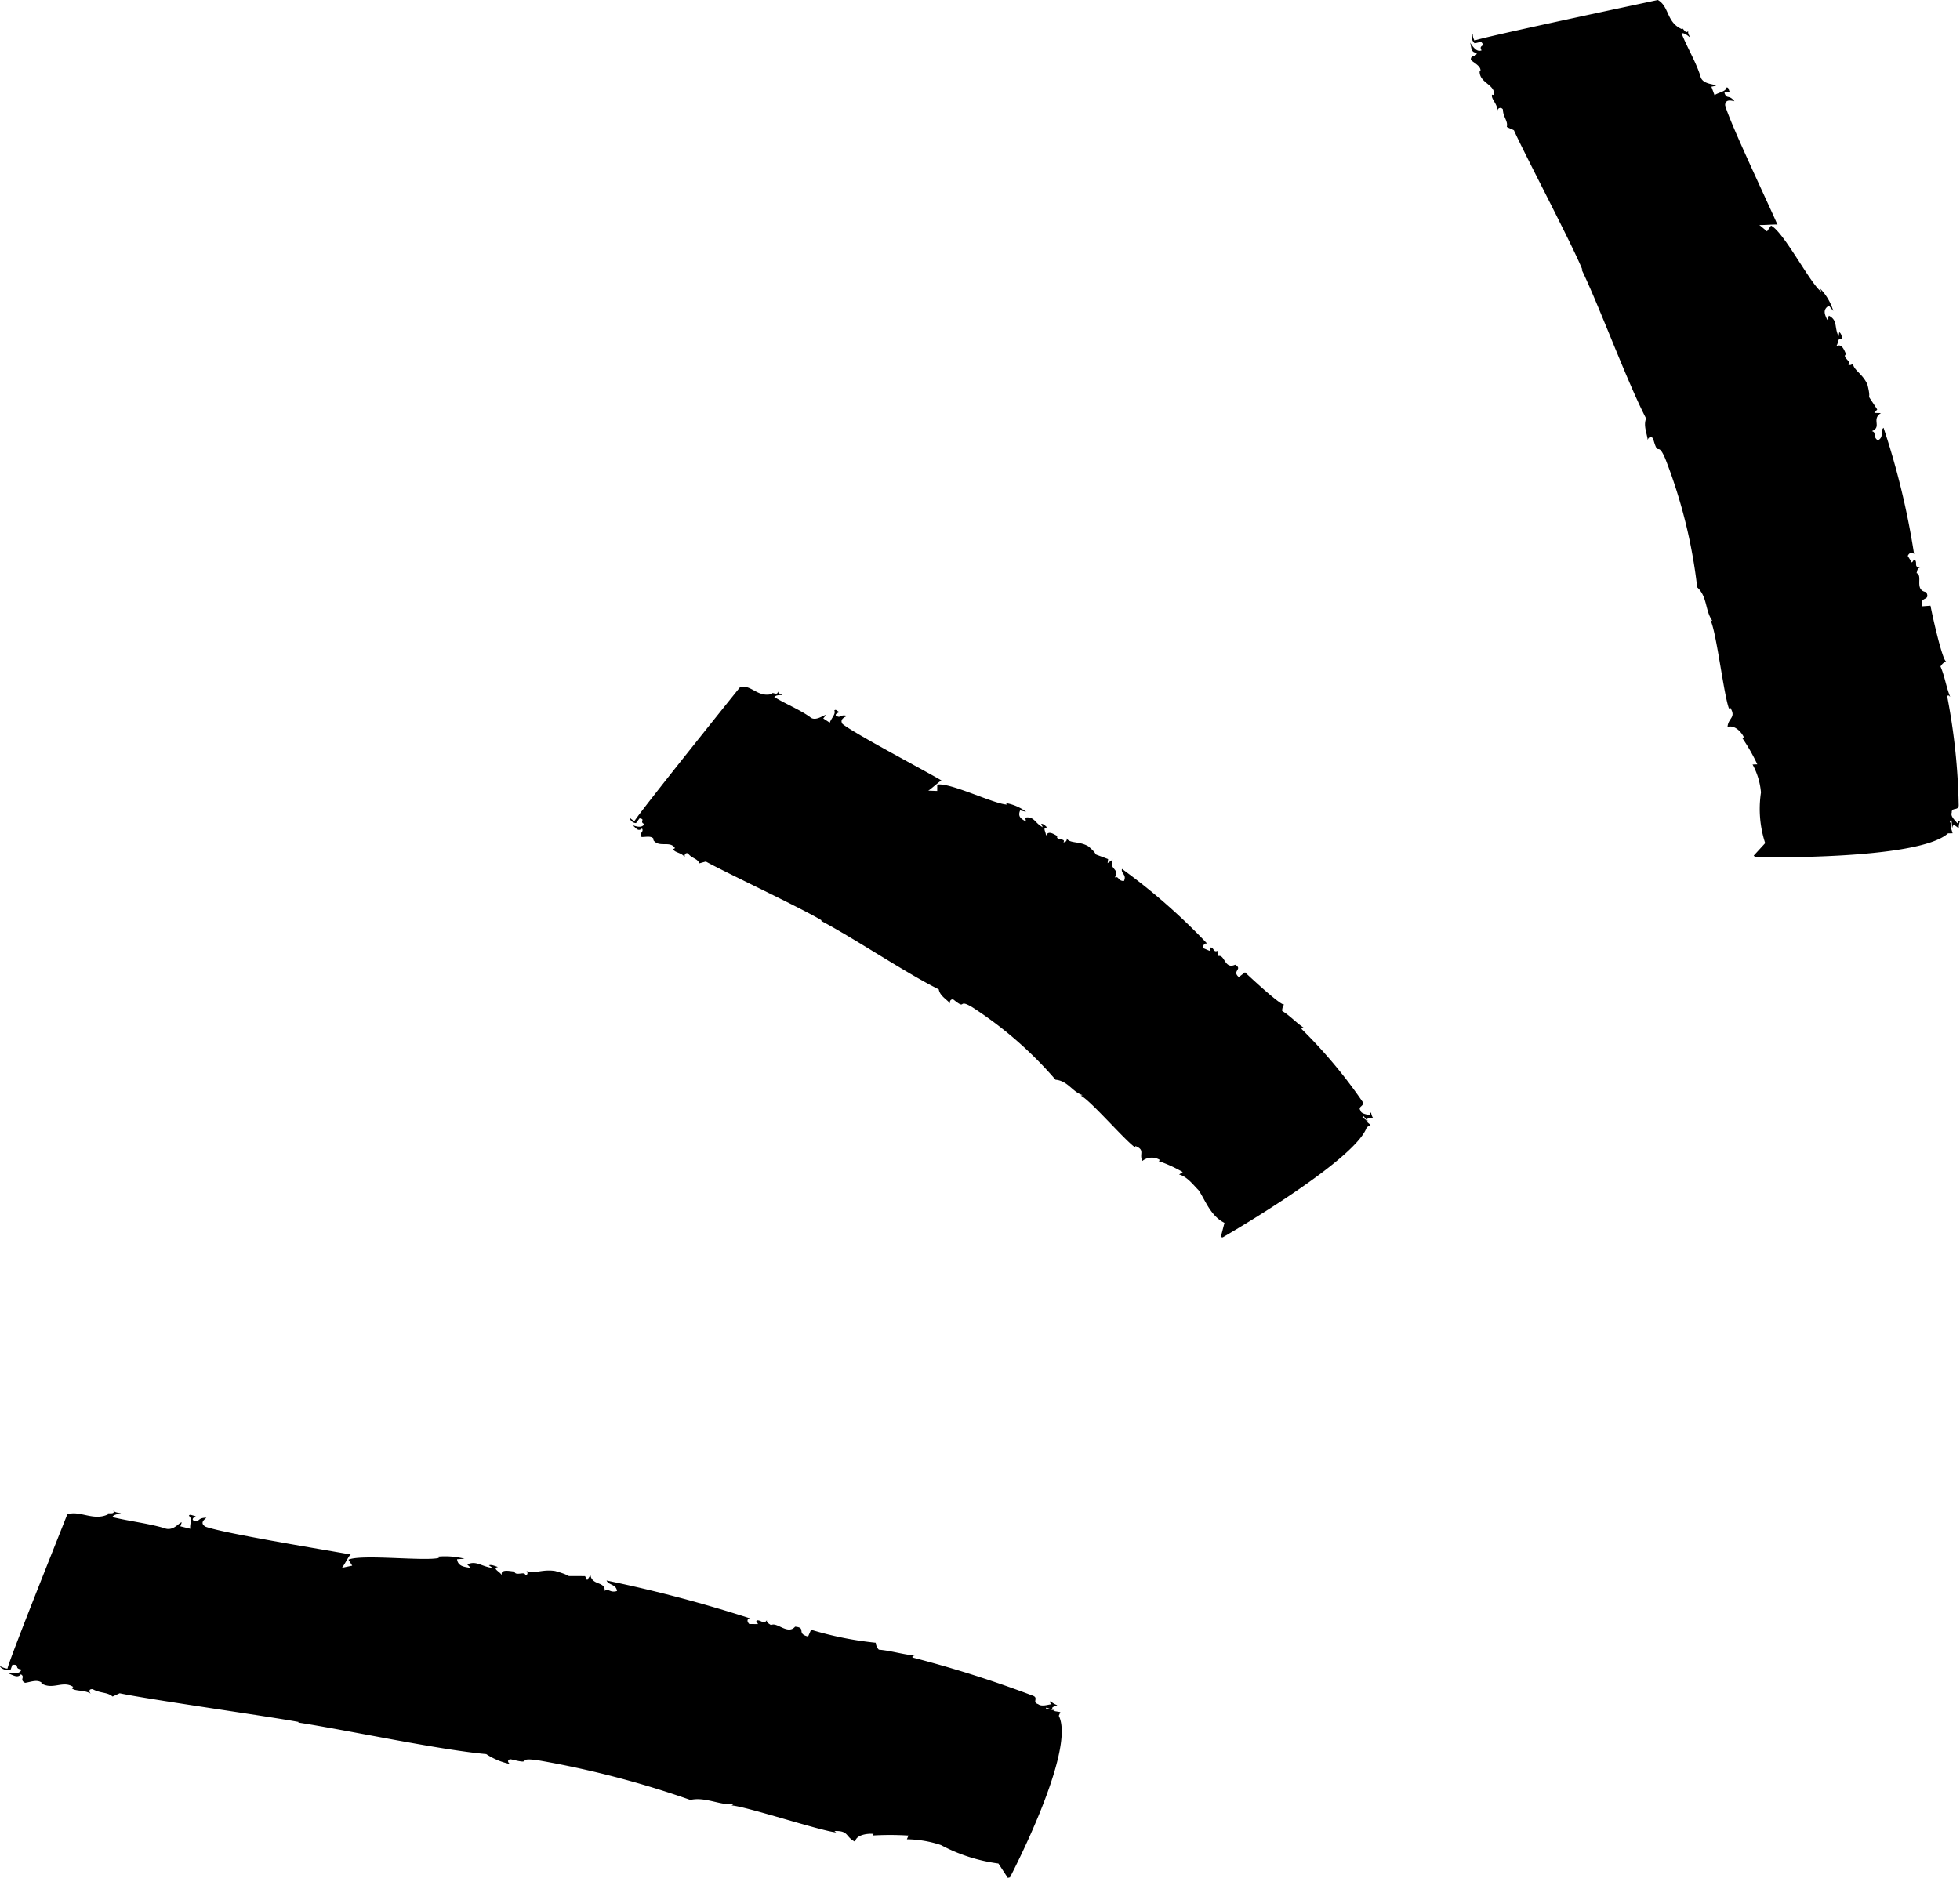 <svg xmlns="http://www.w3.org/2000/svg" id="e65c380e-49cf-4313-b2f9-ce2b26deca68" data-name="Layer 1" width="48" height="46" viewBox="0 0 48 46"><path d="M25.968,41.939l-.133-.022c-.143-.088-.253.002-.21-.088l.213.069c-.15-.071-.022-.091.055-.128a.498.498,0,0,1-.165-.097c-.045.029.01.044.025.073-.095.011-.243.066-.33-.002-.163-.053.037-.157-.148-.214a28.282,28.282,0,0,0-2.928-.928c-.01-.044.018-.035.053-.046-.318-.035-.586-.122-.878-.146a.278.278,0,0,1-.075-.17,8.32,8.32,0,0,1-1.584-.318l-.073.166c-.3-.071-.028-.217-.318-.241-.183.214-.458-.137-.593-.033.007-.018-.125-.058-.095-.13-.08.119-.148-.004-.245.009-.043.029.013.044.022.091l-.21-.002c-.065-.06-.06-.141.028-.135a33.292,33.292,0,0,0-3.524-.931c.045.115.235.086.255.257-.173.055-.208-.077-.3-.002.01-.243-.308-.126-.35-.387l-.08.122-.052-.097c-.686-.009-.165.033-.733-.126-.34-.053-.548.097-.716-.011.03.007.078.104-.018.117.018-.117-.25.033-.26-.093-.09-.002-.36-.08-.31.099-.025-.088-.26-.175-.095-.21-.083-.024-.155-.064-.223-.042l.093.066c-.283-.035-.403-.19-.623-.086l.085.084c-.168-.024-.313-.042-.335-.212l.183-.013a1.942,1.942,0,0,0-.698-.046l.08.024c-.333.093-1.902-.097-2.225.046l.093.146-.26.055c.028.007.215-.371.228-.327-.501-.093-3.119-.517-3.561-.683-.17-.102.013-.199.02-.219-.238.002-.13.111-.32.064-.045-.033.035-.095.068-.106-.088-.002-.155-.06-.175-.004.095.066.013.21.035.316l-.245-.06.035-.095c-.058-.013-.205.236-.435.137-.4-.117-.856-.168-1.264-.267.02-.055.115-.073.21-.091C2.901,37.053,2.813,37.053,2.771,37c.075.122-.188.035-.12.093-.36.179-.701-.106-1.004.004-.078.208-1.412,3.526-1.464,3.778A.48.48,0,0,1,0,40.811c.007.062.163.119.255.102L.303,40.78c.205-.011.025.088.218.115-.013.11-.198.104-.353.084.138.04.255.144.343.035.118.069-.048.13.103.208.118-.013.293-.093.405-.004l-.007.018c.288.17.523-.08.781.086l-.037.031c.085.084.305.035.473.137-.045-.031-.073-.119.04-.113.193.108.353.066.488.181l.173-.08c.728.155,3.656.566,4.395.705l-.03.011c1.131.172,3.421.665,4.613.774a1.688,1.688,0,0,0,.581.243c-.09-.066-.035-.133.043-.111.563.139.06-.064.646.02a23.119,23.119,0,0,1,3.729.971c.36-.082.716.13,1.051.106l-.04.029c.345.02,2.162.619,2.56.661l-.043-.035c.363-.011.263.144.508.263.02-.181.335-.208.45-.192l-.018.038a7.208,7.208,0,0,1,.874.002l-.04.091a2.74,2.74,0,0,1,.833.141,4.138,4.138,0,0,0,1.409.453l.23.351.053-.013s1.624-3.093,1.196-3.957Z" style="fill-rule:evenodd"></path><path d="M33.63,27.39a.285.285,0,0,1-.051-.135c-.052.005-.025.039-.031.066-.074-.027-.217-.034-.232-.122-.076-.1.132-.109.043-.225a12.141,12.141,0,0,0-1.487-1.771c.019-.04.034-.025.067-.021-.207-.137-.342-.3-.539-.418a.275.275,0,0,1,.05-.164c-.044.081-.96-.782-.96-.782l-.151.117c-.182-.154.108-.19-.09-.304-.263.123-.251-.257-.413-.212.018-.014-.058-.089.008-.141-.129.076-.107-.051-.185-.069-.049.011-.019.04-.036.083l-.157-.067c-.012-.069.038-.138.103-.105a15.033,15.033,0,0,0-2.092-1.836c-.032.113.125.142.047.297-.158-.002-.113-.128-.225-.086.145-.211-.158-.199-.049-.438l-.125.086.013-.099c-.513-.198-.14-.02-.484-.313-.229-.136-.466-.061-.534-.202a.075.075,0,0,1-.078.102c.078-.102-.208-.039-.146-.152-.066-.026-.228-.165-.287.007.03-.088-.106-.222.04-.214-.051-.042-.088-.094-.15-.092l.037.084c-.197-.105-.209-.274-.428-.236l.019.097c-.114-.066-.211-.116-.144-.274l.147.035a1.148,1.148,0,0,0-.508-.216l.051.039c-.305.001-1.403-.549-1.72-.489l-.001.155-.224-.008c.017.013.345-.288.333-.246-.336-.203-2.149-1.157-2.429-1.388-.086-.13.1-.182.112-.197-.184-.047-.147.076-.274-.008-.023-.039.067-.078.098-.083-.068-.019-.097-.086-.136-.039.046.078-.08.195-.111.297l-.16-.104.064-.08c-.036-.024-.256.175-.392.042-.264-.187-.595-.317-.871-.487.041-.048.121-.048.201-.046-.036-.022-.106-.04-.116-.094.01.127-.161-.004-.131.063-.351.102-.504-.222-.785-.173-.145.178-2.459,3.061-2.594,3.29-.049-.031-.101-.059-.105-.087-.019.06.072.136.144.135l.086-.116c.158.02-.015.086.117.139-.056.103-.186.066-.294.026.086.057.132.174.237.084.059.083-.086.116-.011.207.091.007.252-.042.301.057l-.013.017c.138.202.413.004.531.2l-.042.024c.028.089.206.08.286.201-.02-.037-.002-.124.076-.097.093.131.229.118.277.244l.159-.044c.462.258,2.39,1.163,2.845,1.447l-.029.004c.731.376,2.111,1.298,2.888,1.68.028.16.192.243.279.346-.028-.078.05-.124.093-.086.319.256.077-.042.442.173a9.448,9.448,0,0,1,2.046,1.781c.304.026.416.305.663.376l-.046.013c.235.109,1.103,1.123,1.342,1.275l-.006-.041c.254.099.085.196.174.365a.371.371,0,0,1,.432-.021l-.034.025a3.343,3.343,0,0,1,.59.269l-.089.061c.204.047.382.296.47.375.158.215.284.631.641.809l-.091.349.048.006s3.24-1.864,3.528-2.697l.092-.057-.079-.066c-.042-.12-.178-.09-.088-.147l.104.132C33.444,27.363,33.548,27.393,33.63,27.39Z" style="fill-rule:evenodd"></path><path d="M47.935,20.167c-.051-.071-.175-.166-.137-.262-.01-.145.183-.027.17-.197a15.464,15.464,0,0,0-.284-2.66c.044-.027.046-.002.075.021-.106-.264-.132-.505-.237-.742a.306.306,0,0,1,.142-.13c-.041.027-.142-.308-.227-.652-.088-.344-.16-.708-.16-.708l-.206.015c-.067-.262.214-.113.103-.348-.309-.05-.067-.409-.242-.469.023-.002.003-.122.093-.13-.162-.011-.064-.115-.124-.184-.049-.019-.039.027-.082.057l-.098-.161c.031-.077.118-.109.155-.04a18.882,18.882,0,0,0-.748-3.098c-.098.084.026.216-.139.31-.142-.105-.023-.193-.147-.228.255-.103-.021-.289.222-.442l-.163-.004.072-.084c-.335-.522-.113-.111-.24-.61-.121-.281-.376-.369-.351-.545a.078.078,0,0,1-.131.044c.131-.044-.162-.174-.039-.241-.039-.069-.101-.304-.258-.184.08-.061.044-.277.165-.172-.018-.071-.015-.145-.075-.186l-.018.103c-.111-.231-.015-.392-.237-.507l-.039.105c-.064-.138-.119-.252.039-.35l.108.13a1.341,1.341,0,0,0-.317-.543l.021.071c-.273-.205-.91-1.457-1.229-1.62l-.098.141-.193-.161c.008.023.49-.027.451.004-.175-.415-1.185-2.534-1.284-2.934.005-.176.204-.092.227-.097-.137-.172-.183-.038-.242-.199.005-.05.111-.023.142-.006-.049-.063-.031-.142-.095-.128-.01.101-.198.117-.291.187l-.077-.208.111-.023c-.018-.048-.343-.025-.381-.241-.111-.348-.325-.7-.461-1.044.067-.015.137.044.209.101-.018-.046-.067-.109-.041-.166-.072.117-.142-.115-.16-.038C40.809.551,40.884.159,40.6,0c-.245.054-4.219.893-4.49.994A.33.33,0,0,1,36.067.834c-.054.04-.021.174.049.228l.155-.038c.126.134-.072.065.013.21-.116.05-.211-.08-.283-.195.041.113.008.252.165.252,0,.117-.157.038-.144.178.077.075.255.151.234.275l-.02.006c-.003.285.374.312.358.579l-.054-.01c-.034.103.139.228.132.396a.071.071,0,0,1,.134-.032c.003.191.131.277.095.428l.175.08c.258.581,1.443,2.827,1.678,3.421l-.026-.019c.43.882,1.113,2.746,1.585,3.659-.072.172.023.367.039.526.023-.094.119-.086.137-.017.134.469.095.013.294.476a12.598,12.598,0,0,1,.781,3.15c.255.23.191.583.374.822l-.051-.019c.147.266.33,1.863.459,2.175l.018-.046c.17.266-.039.256-.057.486.201-.057.366.17.402.26l-.049.002a4.457,4.457,0,0,1,.376.656l-.116.004a1.734,1.734,0,0,1,.206.685,2.701,2.701,0,0,0,.103,1.241l-.281.306.039.038s3.977.084,4.719-.583l.113-.002-.034-.115c.036-.145-.106-.197.008-.199l.018.195c.01-.145.085-.052.16-.006A.366.366,0,0,1,48,20.118C47.954,20.095,47.959,20.144,47.935,20.167Z" style="fill-rule:evenodd"></path></svg>